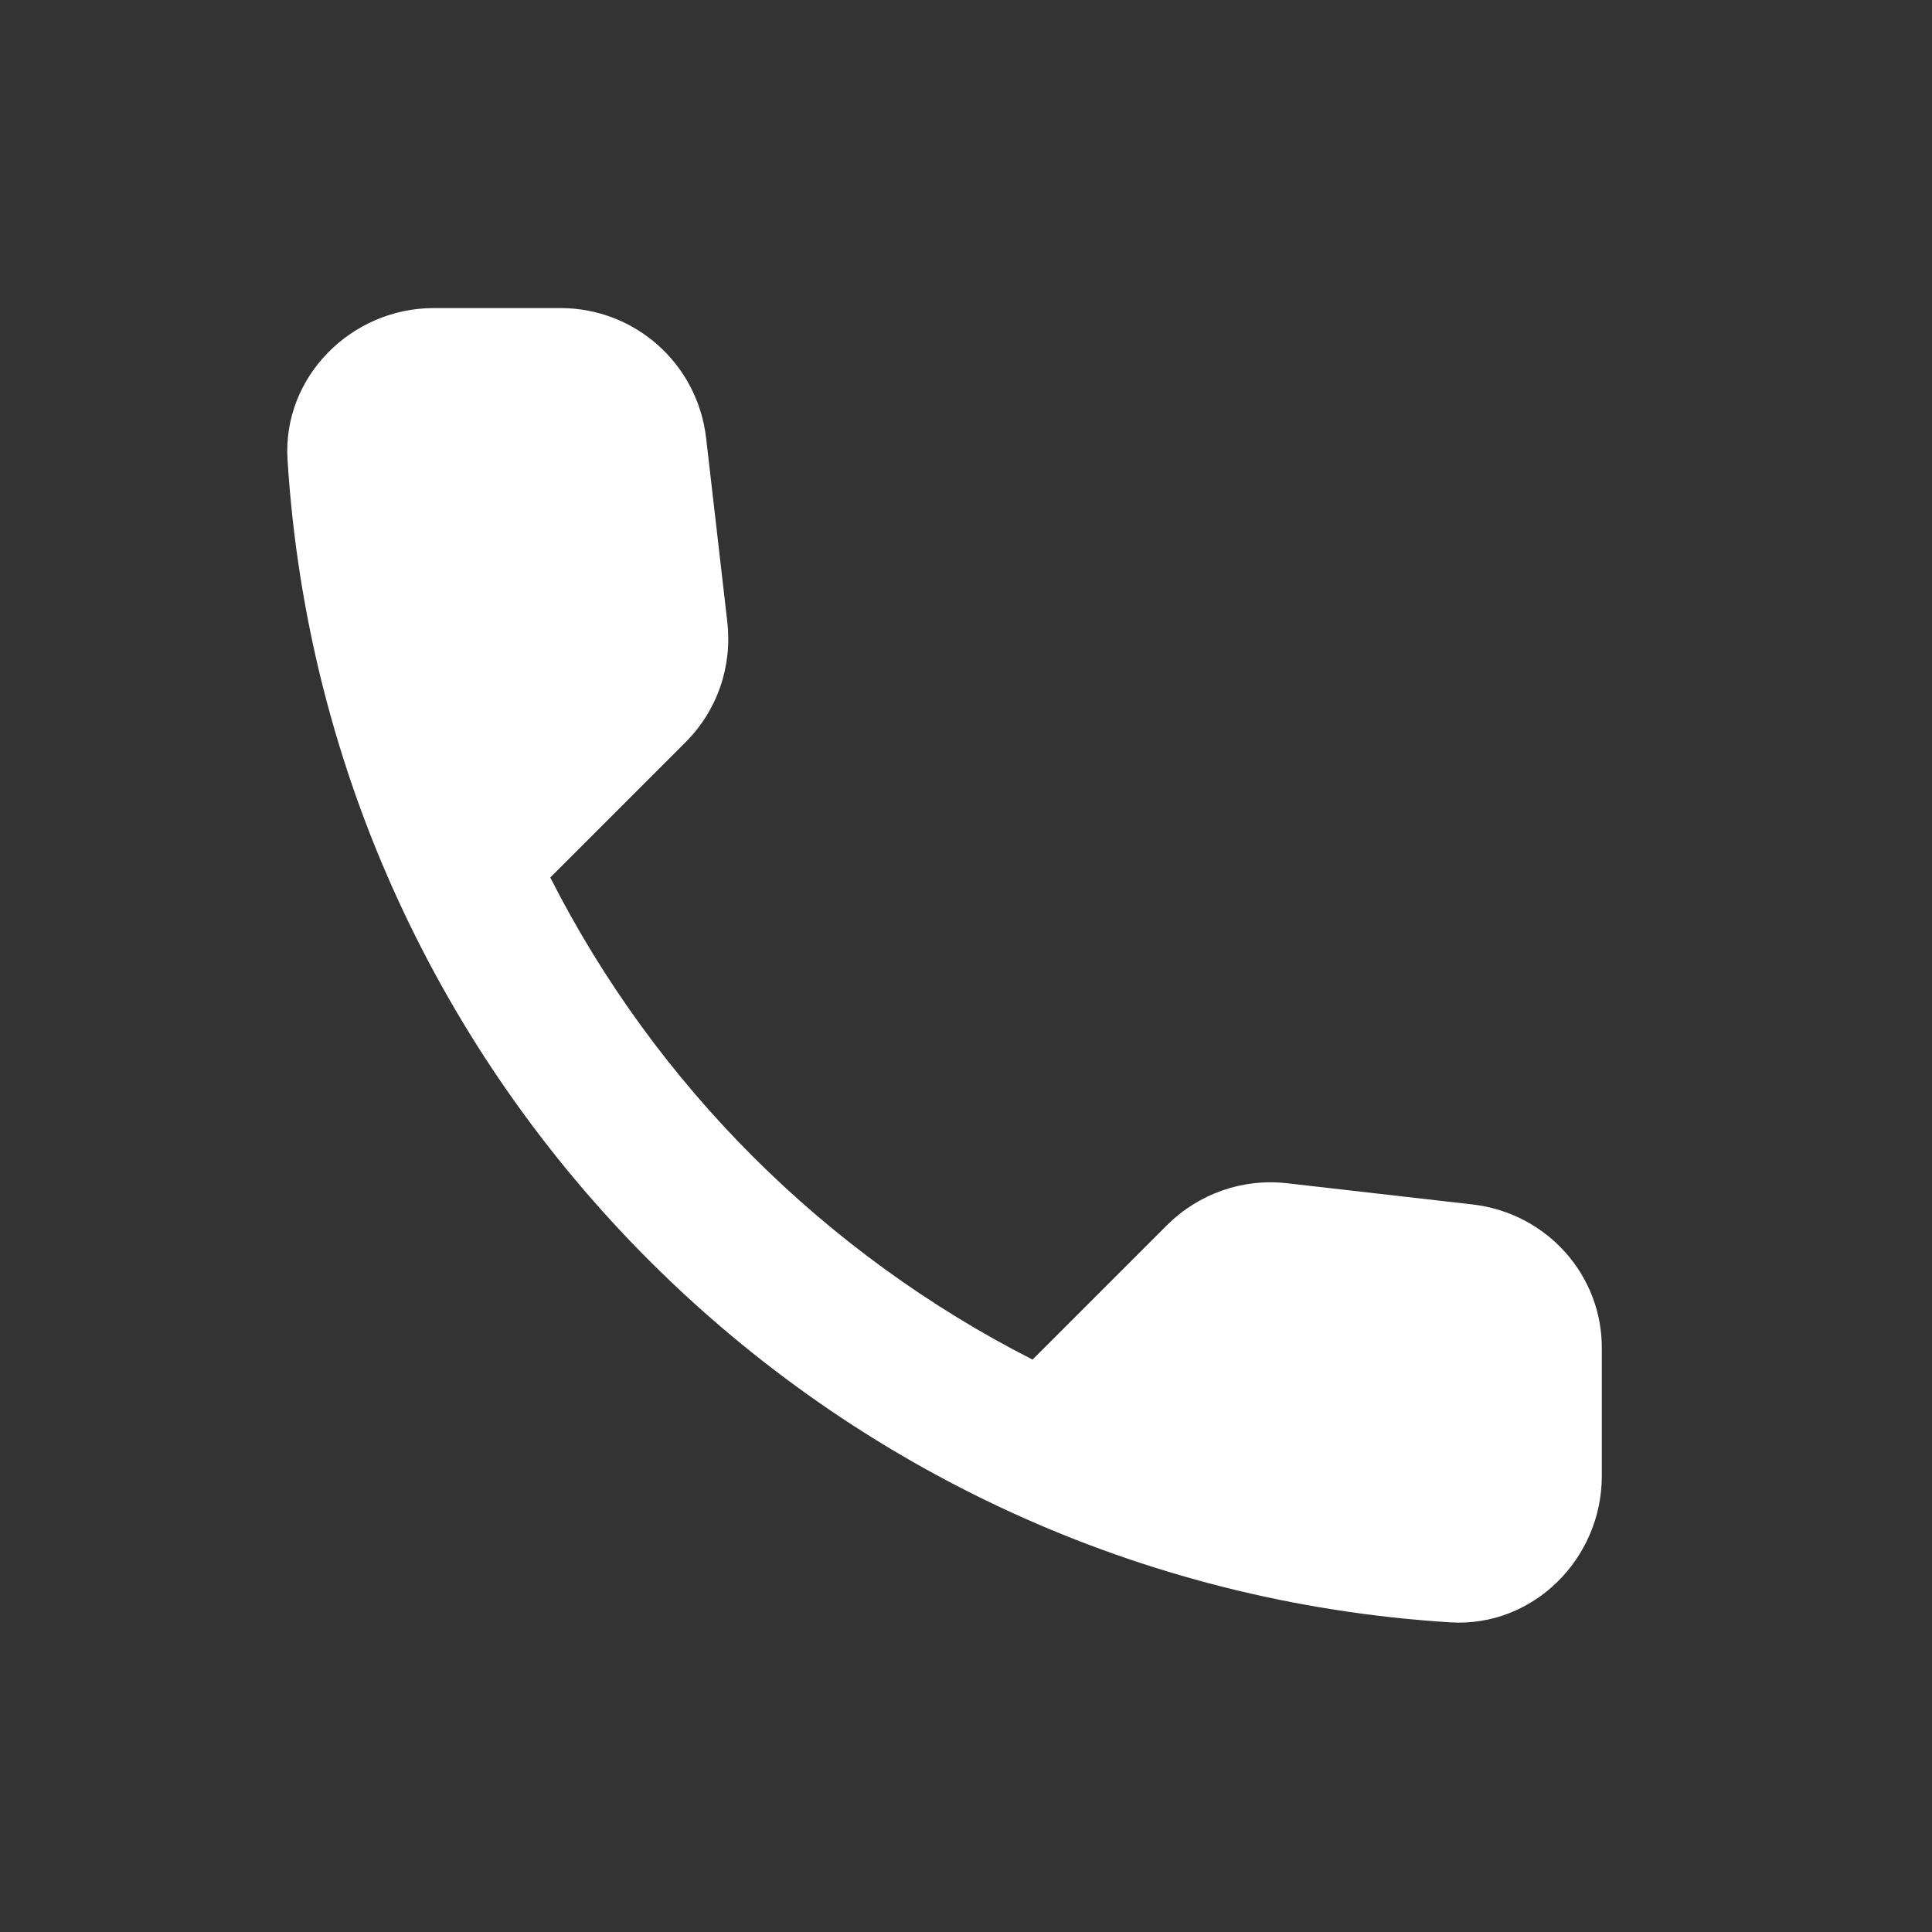 <?xml version="1.0" encoding="UTF-8"?> <svg xmlns="http://www.w3.org/2000/svg" width="11" height="11" viewBox="0 0 11 11" fill="none"><rect x="0" y="0" width="11" height="11" fill="#333333" stroke="none"/> <g clip-path="url(#clip0_160_916)"> <path d="M8.387 6.858L7.329 6.737C7.075 6.708 6.825 6.796 6.645 6.975L5.879 7.741C4.7 7.141 3.733 6.179 3.133 4.996L3.904 4.225C4.083 4.046 4.17 3.796 4.141 3.541L4.02 2.491C3.97 2.071 3.616 1.754 3.191 1.754H2.47C2 1.754 1.608 2.146 1.637 2.616C1.858 6.175 4.704 9.016 8.258 9.237C8.729 9.266 9.12 8.875 9.12 8.404V7.683C9.125 7.262 8.808 6.908 8.387 6.858V6.858Z" fill="white"></path> </g> <defs> <clipPath id="clip0_160_916"> <rect width="10" height="10" fill="white" transform="translate(0.375 0.5)"></rect> </clipPath> </defs> </svg> 